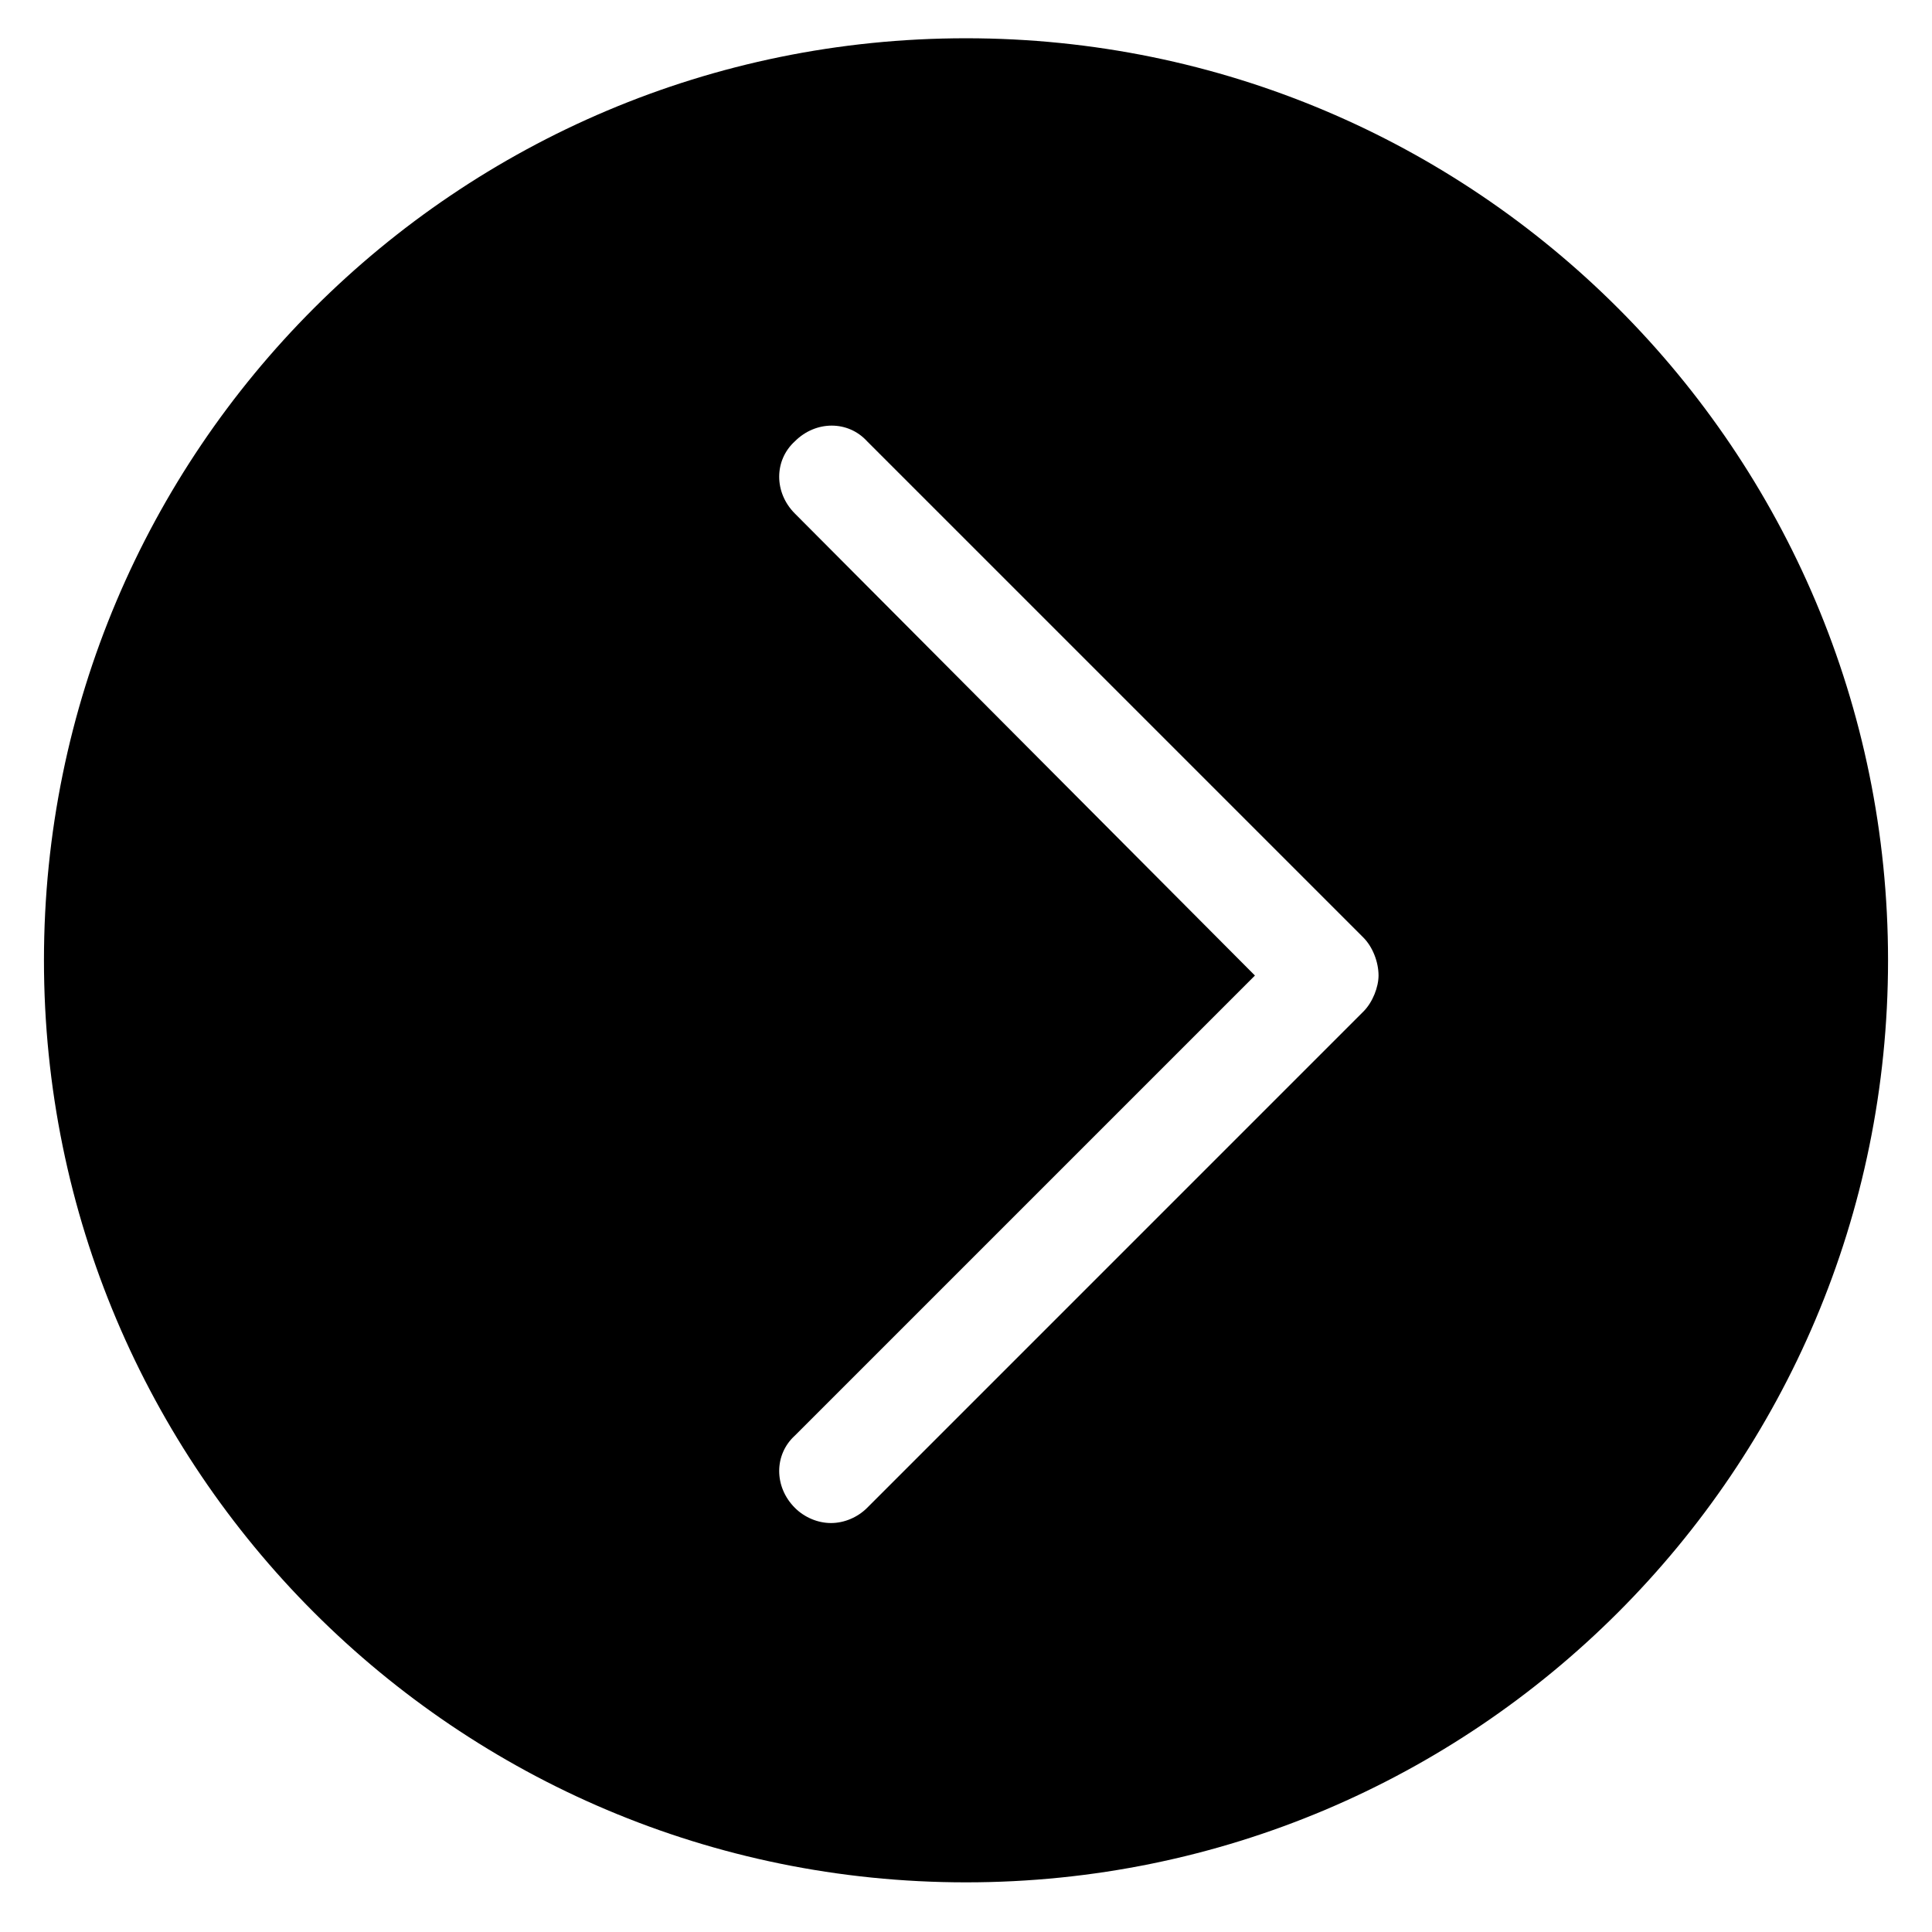 <?xml version="1.0" encoding="UTF-8"?>
<!-- Uploaded to: ICON Repo, www.svgrepo.com, Generator: ICON Repo Mixer Tools -->
<svg fill="#000000" width="800px" height="800px" version="1.1" viewBox="144 144 512 512" xmlns="http://www.w3.org/2000/svg">
 <path d="m400 154.14c-135.02 0-244.35 109.32-244.35 244.35 0 135.02 109.33 244.35 244.35 244.35s244.35-109.33 244.35-244.35c0-135.02-109.33-244.35-244.35-244.35zm105.29 257.95-131.49 131.5c-2.519 2.519-6.047 4.031-9.574 4.031-3.527 0-7.055-1.512-9.574-4.031-5.543-5.543-5.543-14.105 0-19.145l121.92-121.92-121.92-122.43c-5.543-5.543-5.543-14.105 0-19.145 5.543-5.543 14.105-5.543 19.145 0l131.5 131.5c2.519 2.519 4.031 6.551 4.031 10.078-0.004 3.016-1.516 7.047-4.035 9.566z"/>
</svg>